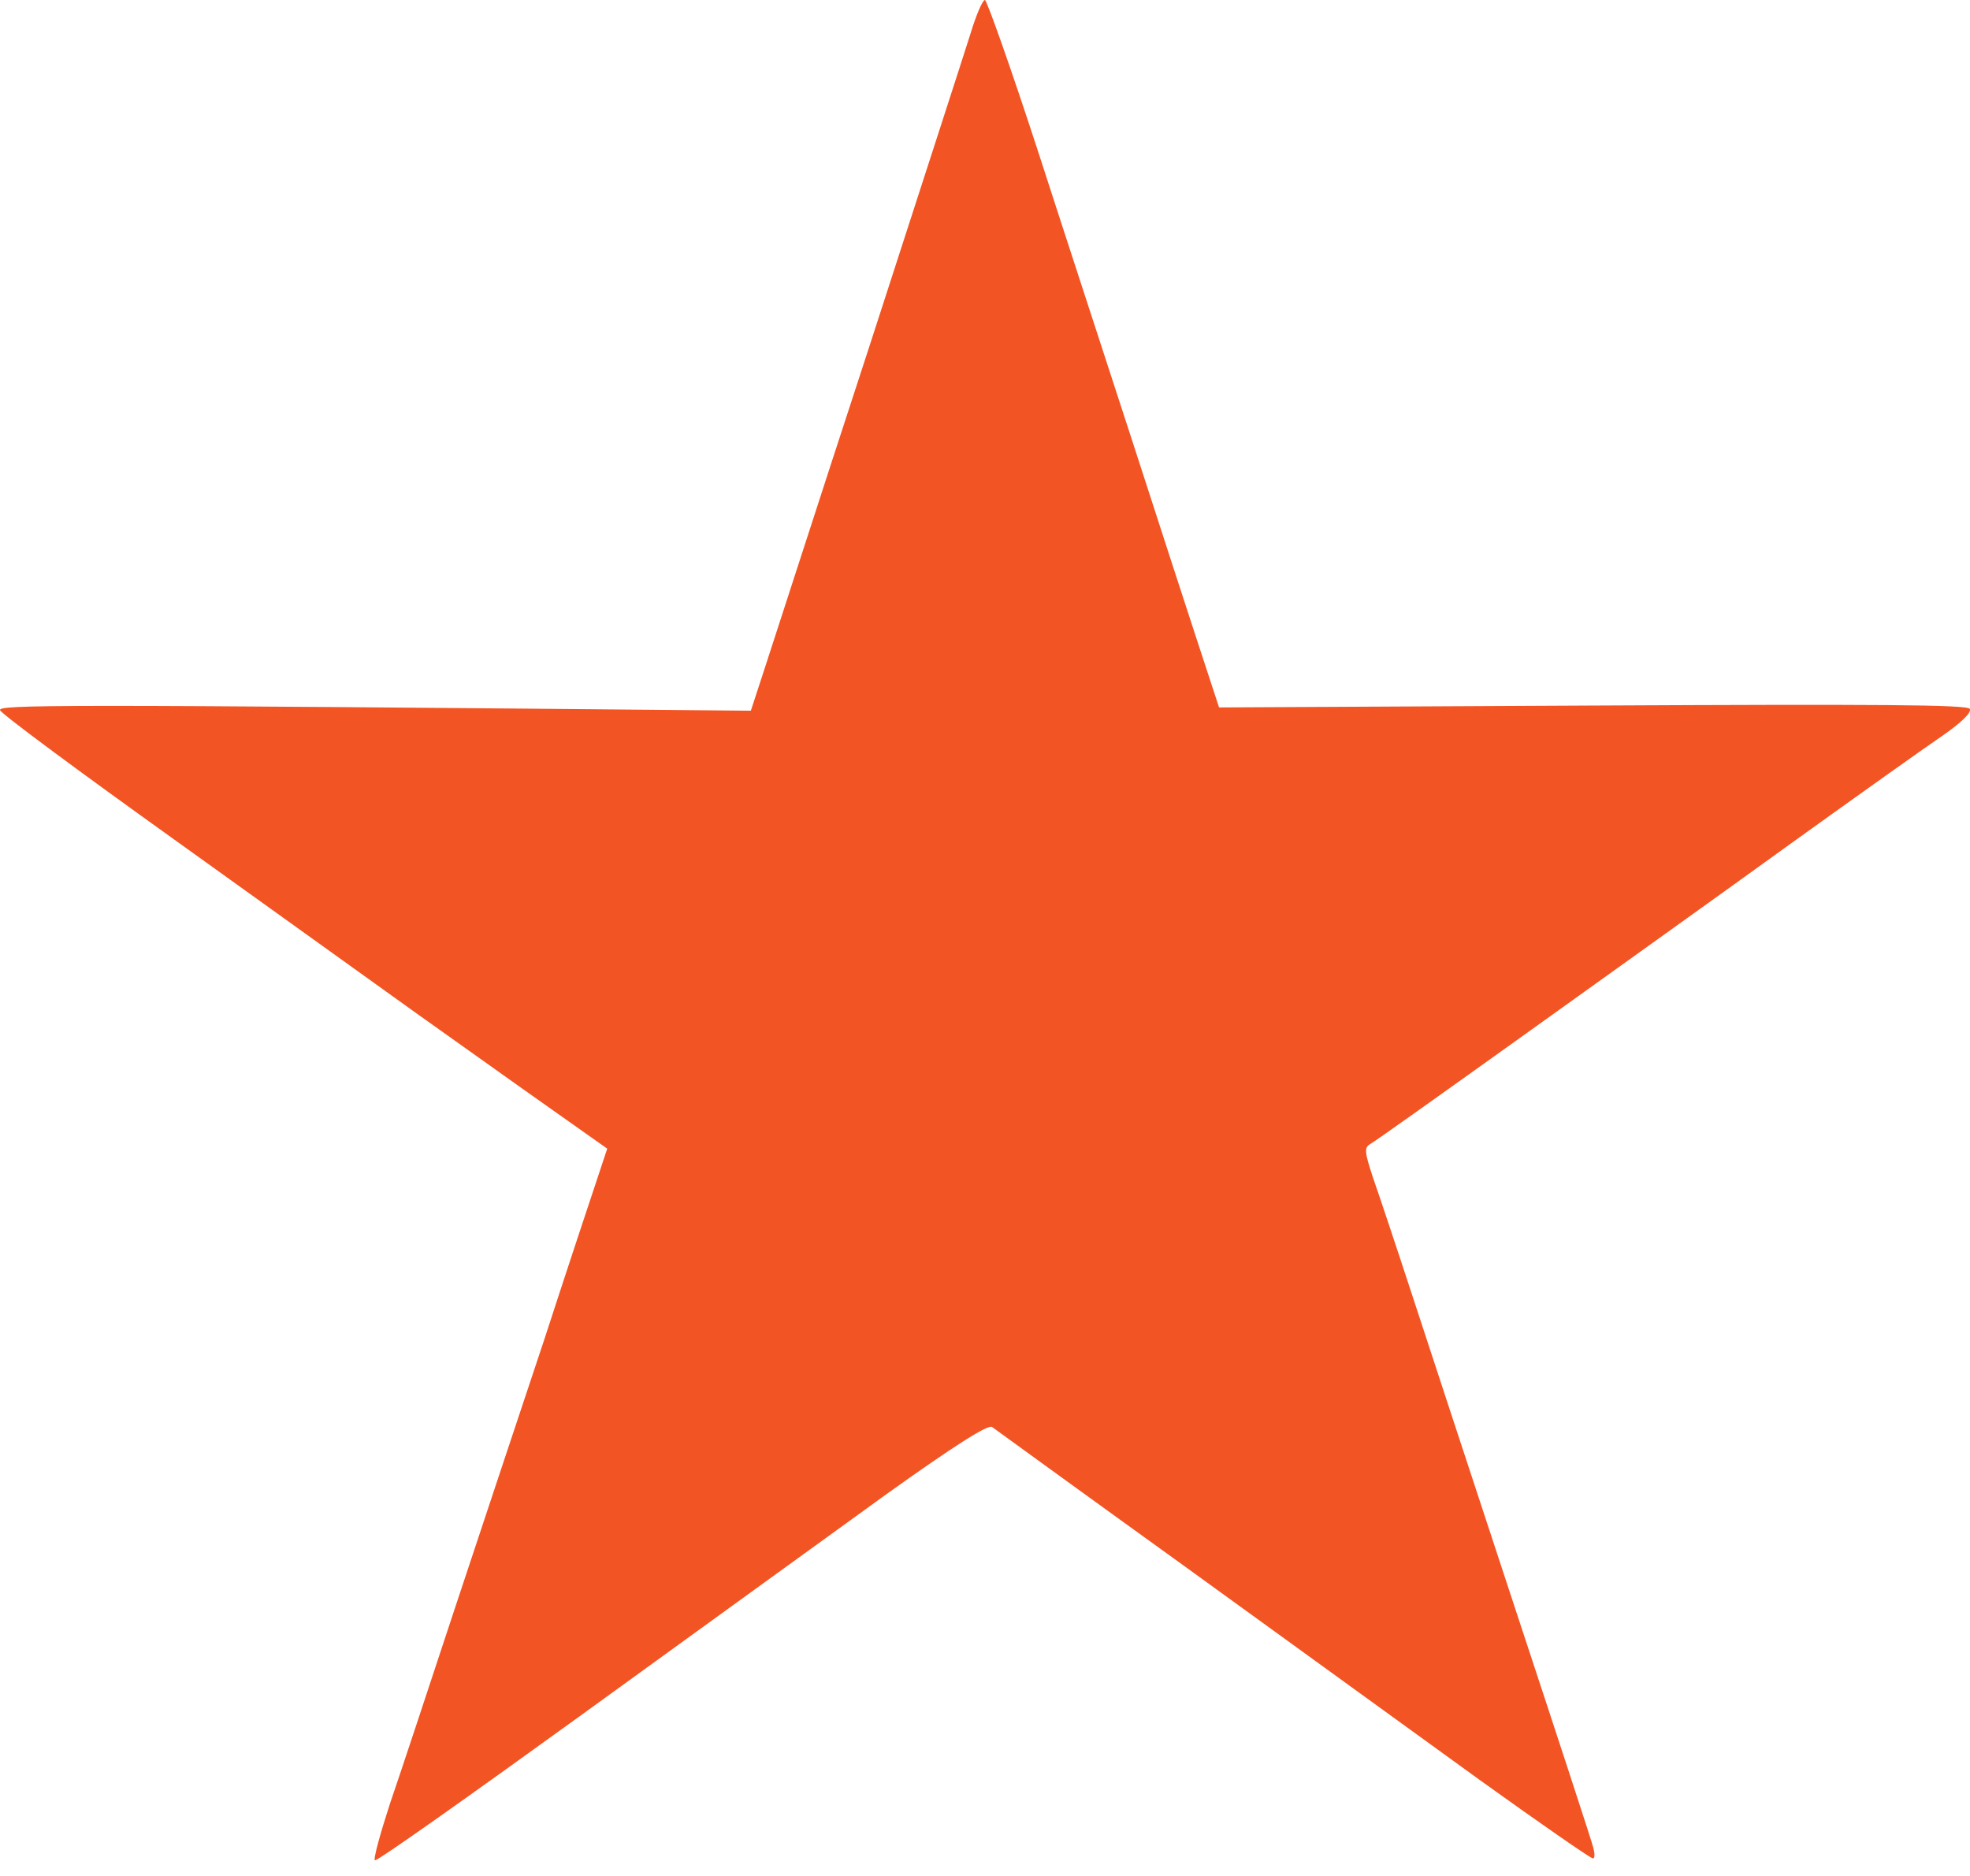 <svg width="21" height="20" viewBox="0 0 21 20" fill="none" xmlns="http://www.w3.org/2000/svg">
<path d="M9.254 3.734C9.791 2.076 10.283 0.558 10.344 0.363C10.404 0.164 10.474 0 10.499 0C10.519 0 10.775 0.722 11.062 1.603C11.348 2.489 11.805 3.883 12.071 4.704C12.337 5.526 12.653 6.502 12.995 7.542L16.976 7.522C19.993 7.507 20.968 7.512 20.998 7.557C21.018 7.597 20.912 7.701 20.696 7.851C20.506 7.98 19.793 8.488 19.1 8.986C18.412 9.484 17.132 10.399 16.263 11.022C15.394 11.644 14.646 12.177 14.606 12.197C14.541 12.236 14.546 12.281 14.636 12.555C14.697 12.729 14.882 13.282 15.048 13.79C15.214 14.297 15.711 15.811 16.152 17.15C16.594 18.489 16.971 19.639 16.986 19.704C17.001 19.764 17.001 19.813 16.981 19.813C16.956 19.813 16.419 19.44 15.781 18.982C15.143 18.519 13.727 17.494 12.633 16.702C11.533 15.91 10.61 15.238 10.575 15.213C10.534 15.184 10.178 15.408 9.435 15.94C8.842 16.368 7.386 17.424 6.196 18.285C5.006 19.146 4.022 19.843 3.997 19.833C3.977 19.823 4.053 19.549 4.158 19.226C4.268 18.907 4.58 17.961 4.856 17.125C5.132 16.289 5.559 15.014 5.8 14.287C6.036 13.561 6.287 12.804 6.473 12.246L5.579 11.614C5.092 11.266 4.464 10.823 4.188 10.623C3.912 10.424 2.863 9.673 1.858 8.951C0.849 8.229 0.016 7.612 0.001 7.572C-0.024 7.512 0.528 7.507 8.004 7.577L8.139 7.164C8.215 6.935 8.712 5.391 9.254 3.734Z" fill="#F35423"/>
</svg>
